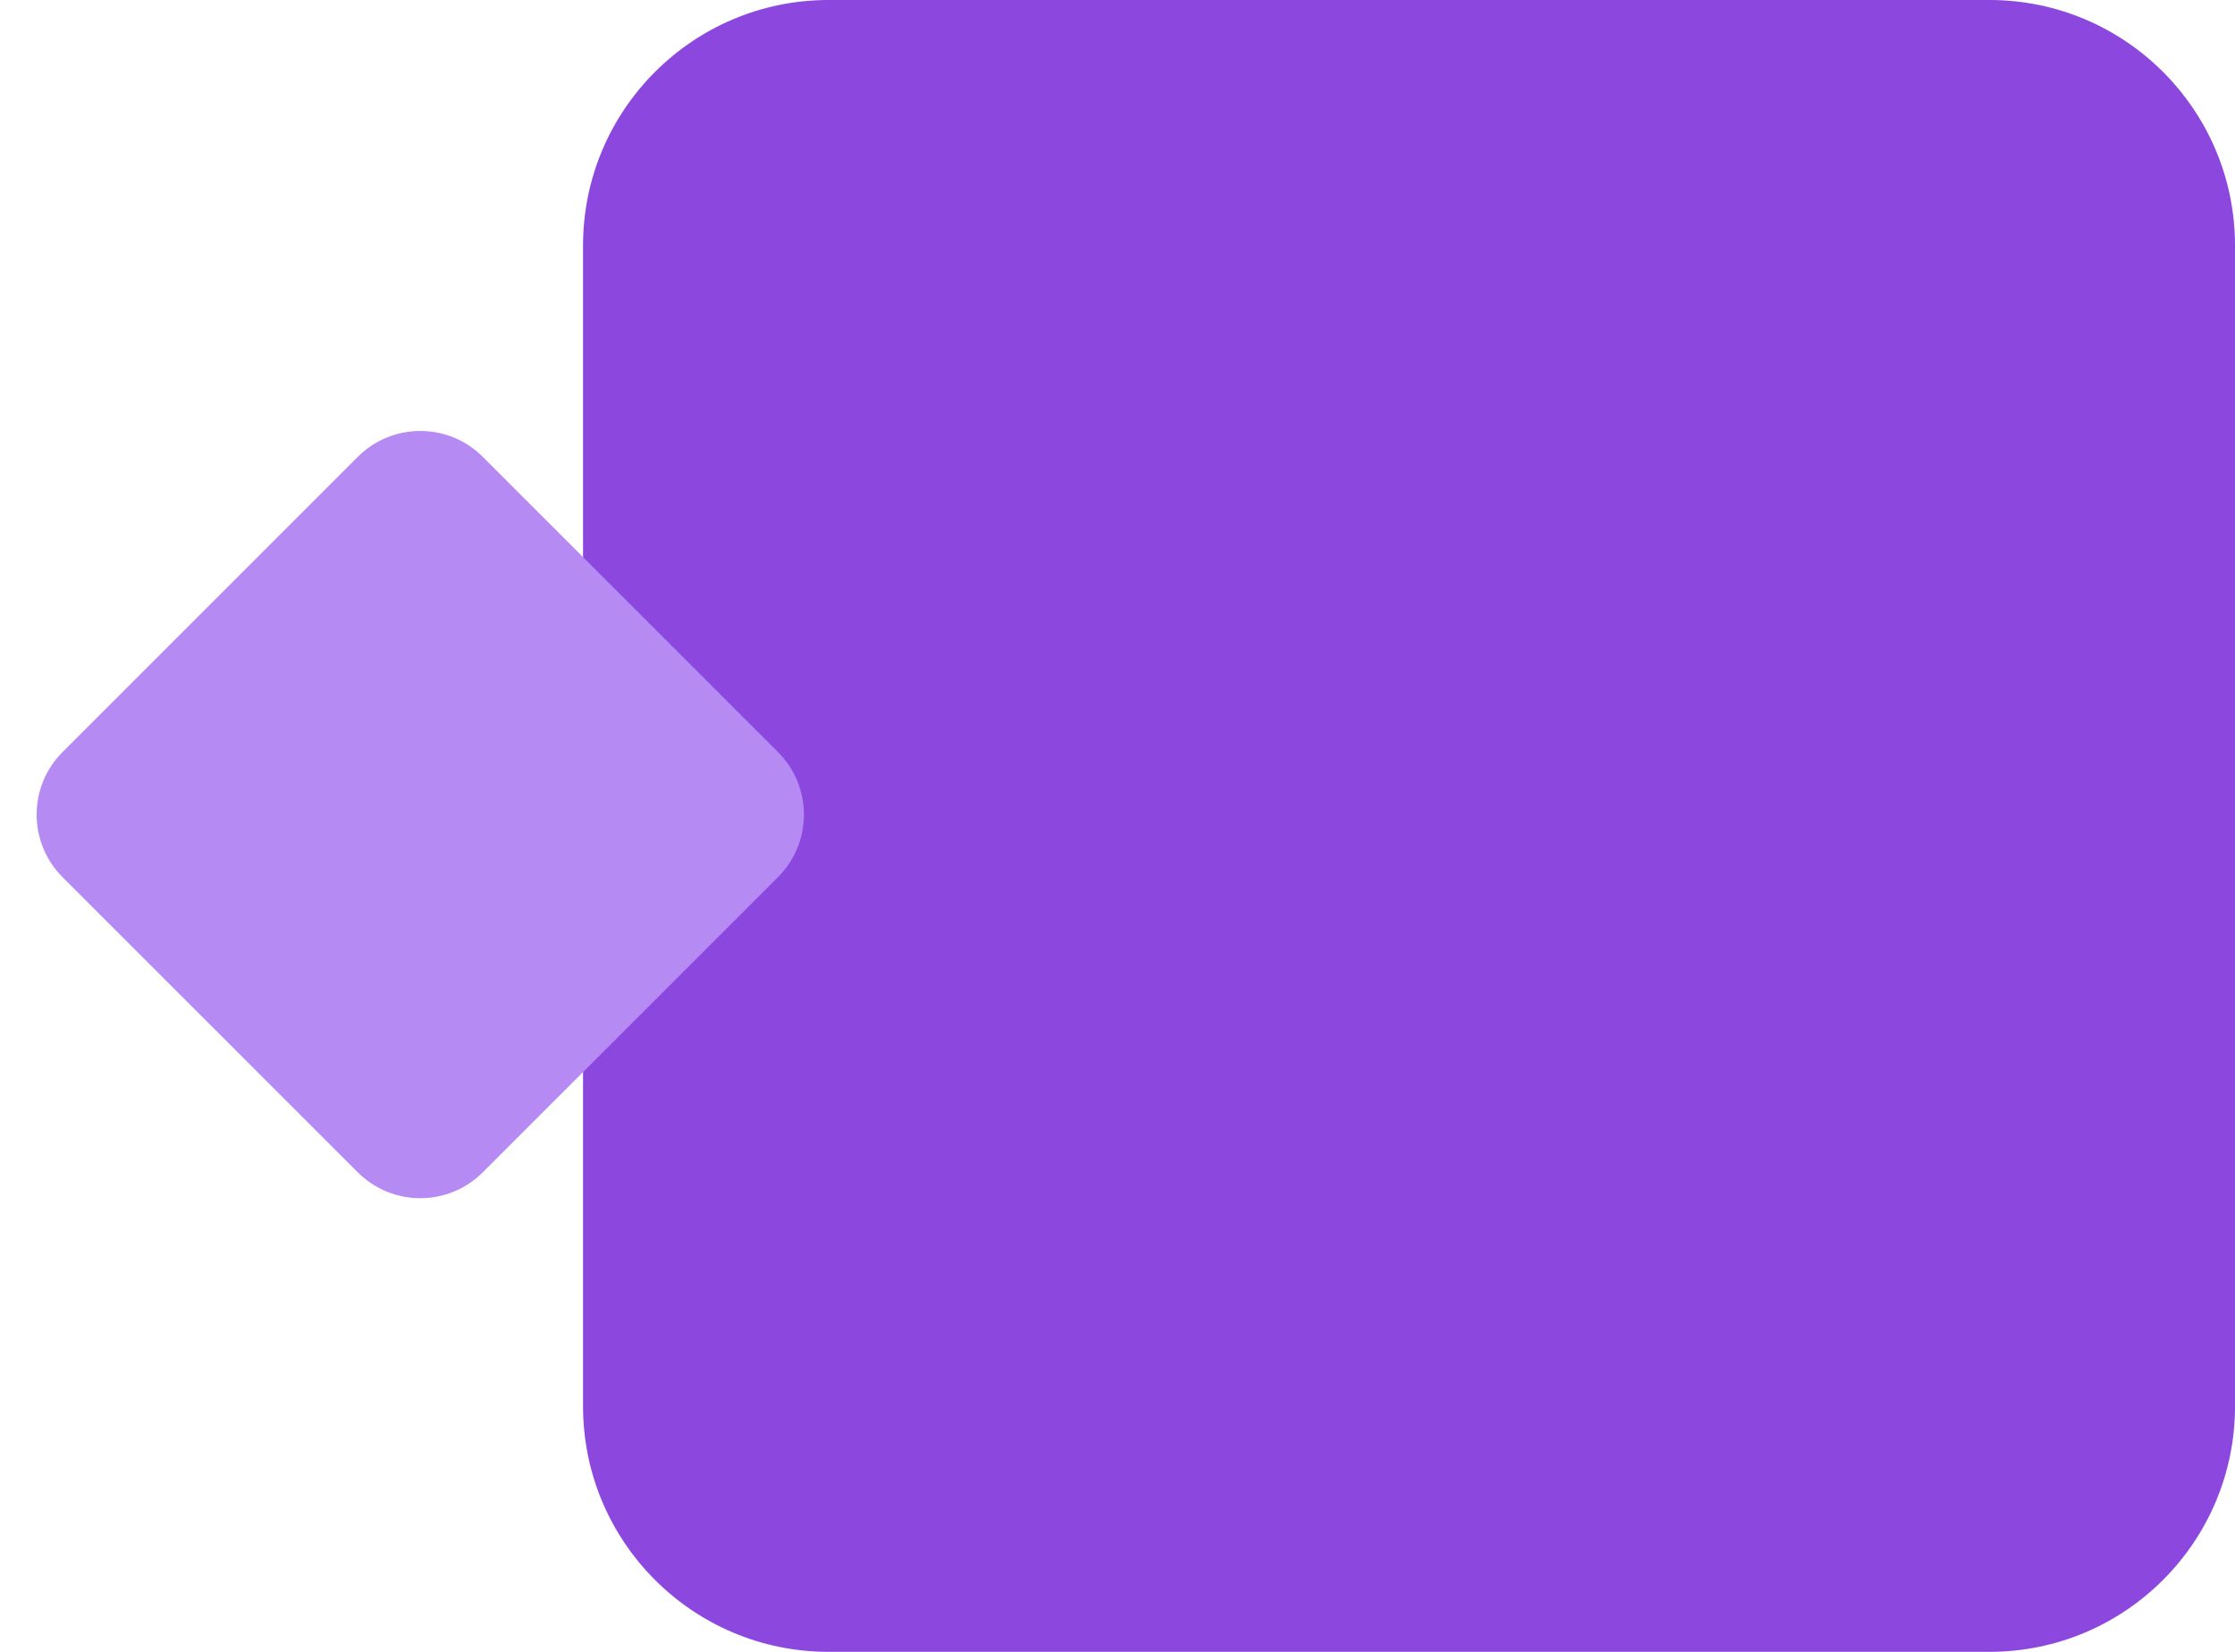 <?xml version="1.0" encoding="UTF-8"?>
<svg xmlns="http://www.w3.org/2000/svg" width="46" height="34" viewBox="0 0 46 34" fill="none">
  <path d="M40.947 34L17.053 34C14.264 34 12 31.736 12 28.947L12 5.053C12 2.264 14.264 -1.04023e-06 17.053 -1.28409e-06L40.947 -3.37293e-06C43.736 -3.61679e-06 46 2.264 46 5.053L46 28.947C46 31.736 43.736 34 40.947 34Z" fill="#8C47DF"></path>
  <path d="M16.014 18.053L9.936 24.13C9.227 24.84 8.074 24.84 7.364 24.13L1.286 18.053C0.577 17.343 0.577 16.19 1.286 15.481L7.364 9.403C8.074 8.693 9.227 8.693 9.936 9.403L16.014 15.481C16.723 16.19 16.723 17.343 16.014 18.053Z" fill="#B68AF3"></path>
</svg>
